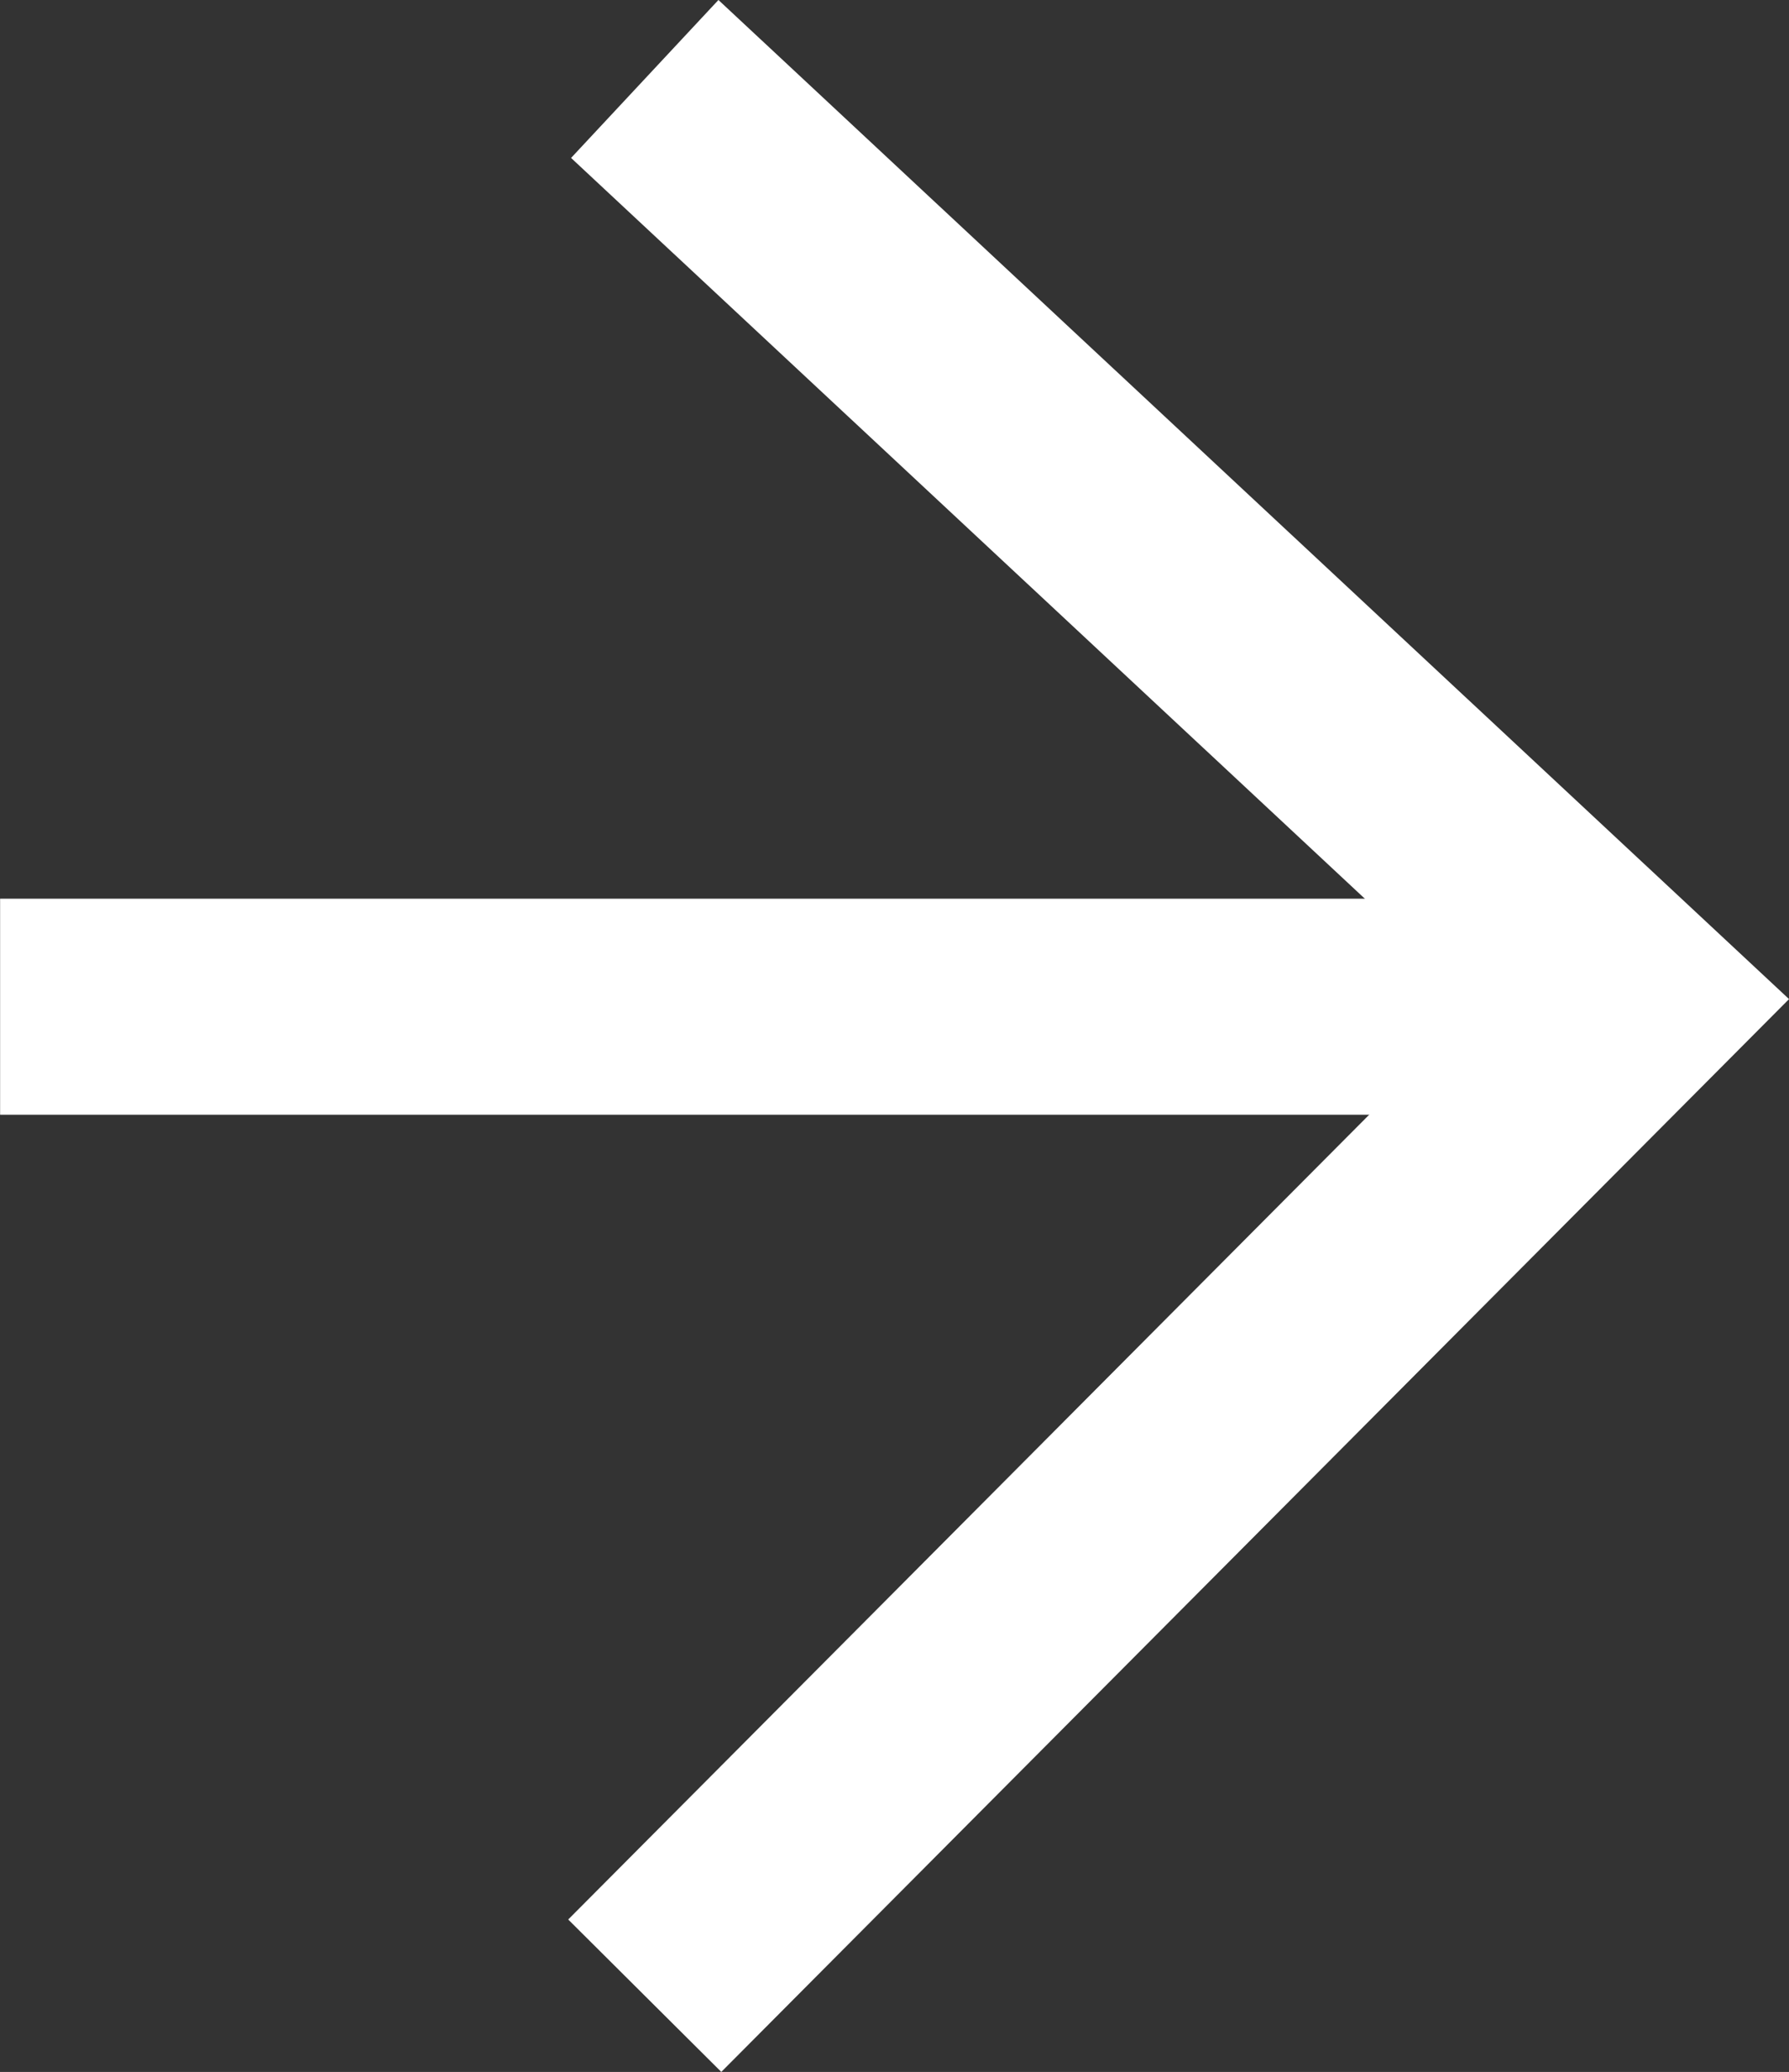 <svg xmlns="http://www.w3.org/2000/svg" width="16.565" height="19.182" viewBox="0 0 16.565 19.182">
  <rect x="0" y="0" width="16.565" height="19.182" fill="#333333" stroke="none"/>
  <g id="flecha_botones" transform="translate(0 0.731)">
    <path id="dcha" d="M0,0,9.2,9.158,17.745,0" transform="translate(5.97 17.745) rotate(-90)" fill="none" stroke="#fff" stroke-width="2"/>
    <path id="Trazado_3960" data-name="Trazado 3960" d="M-1275.538,900.1h-15.128" transform="translate(1290.667 -891.511)" fill="none" stroke="#fff" stroke-width="2"/>
  </g>
</svg>

